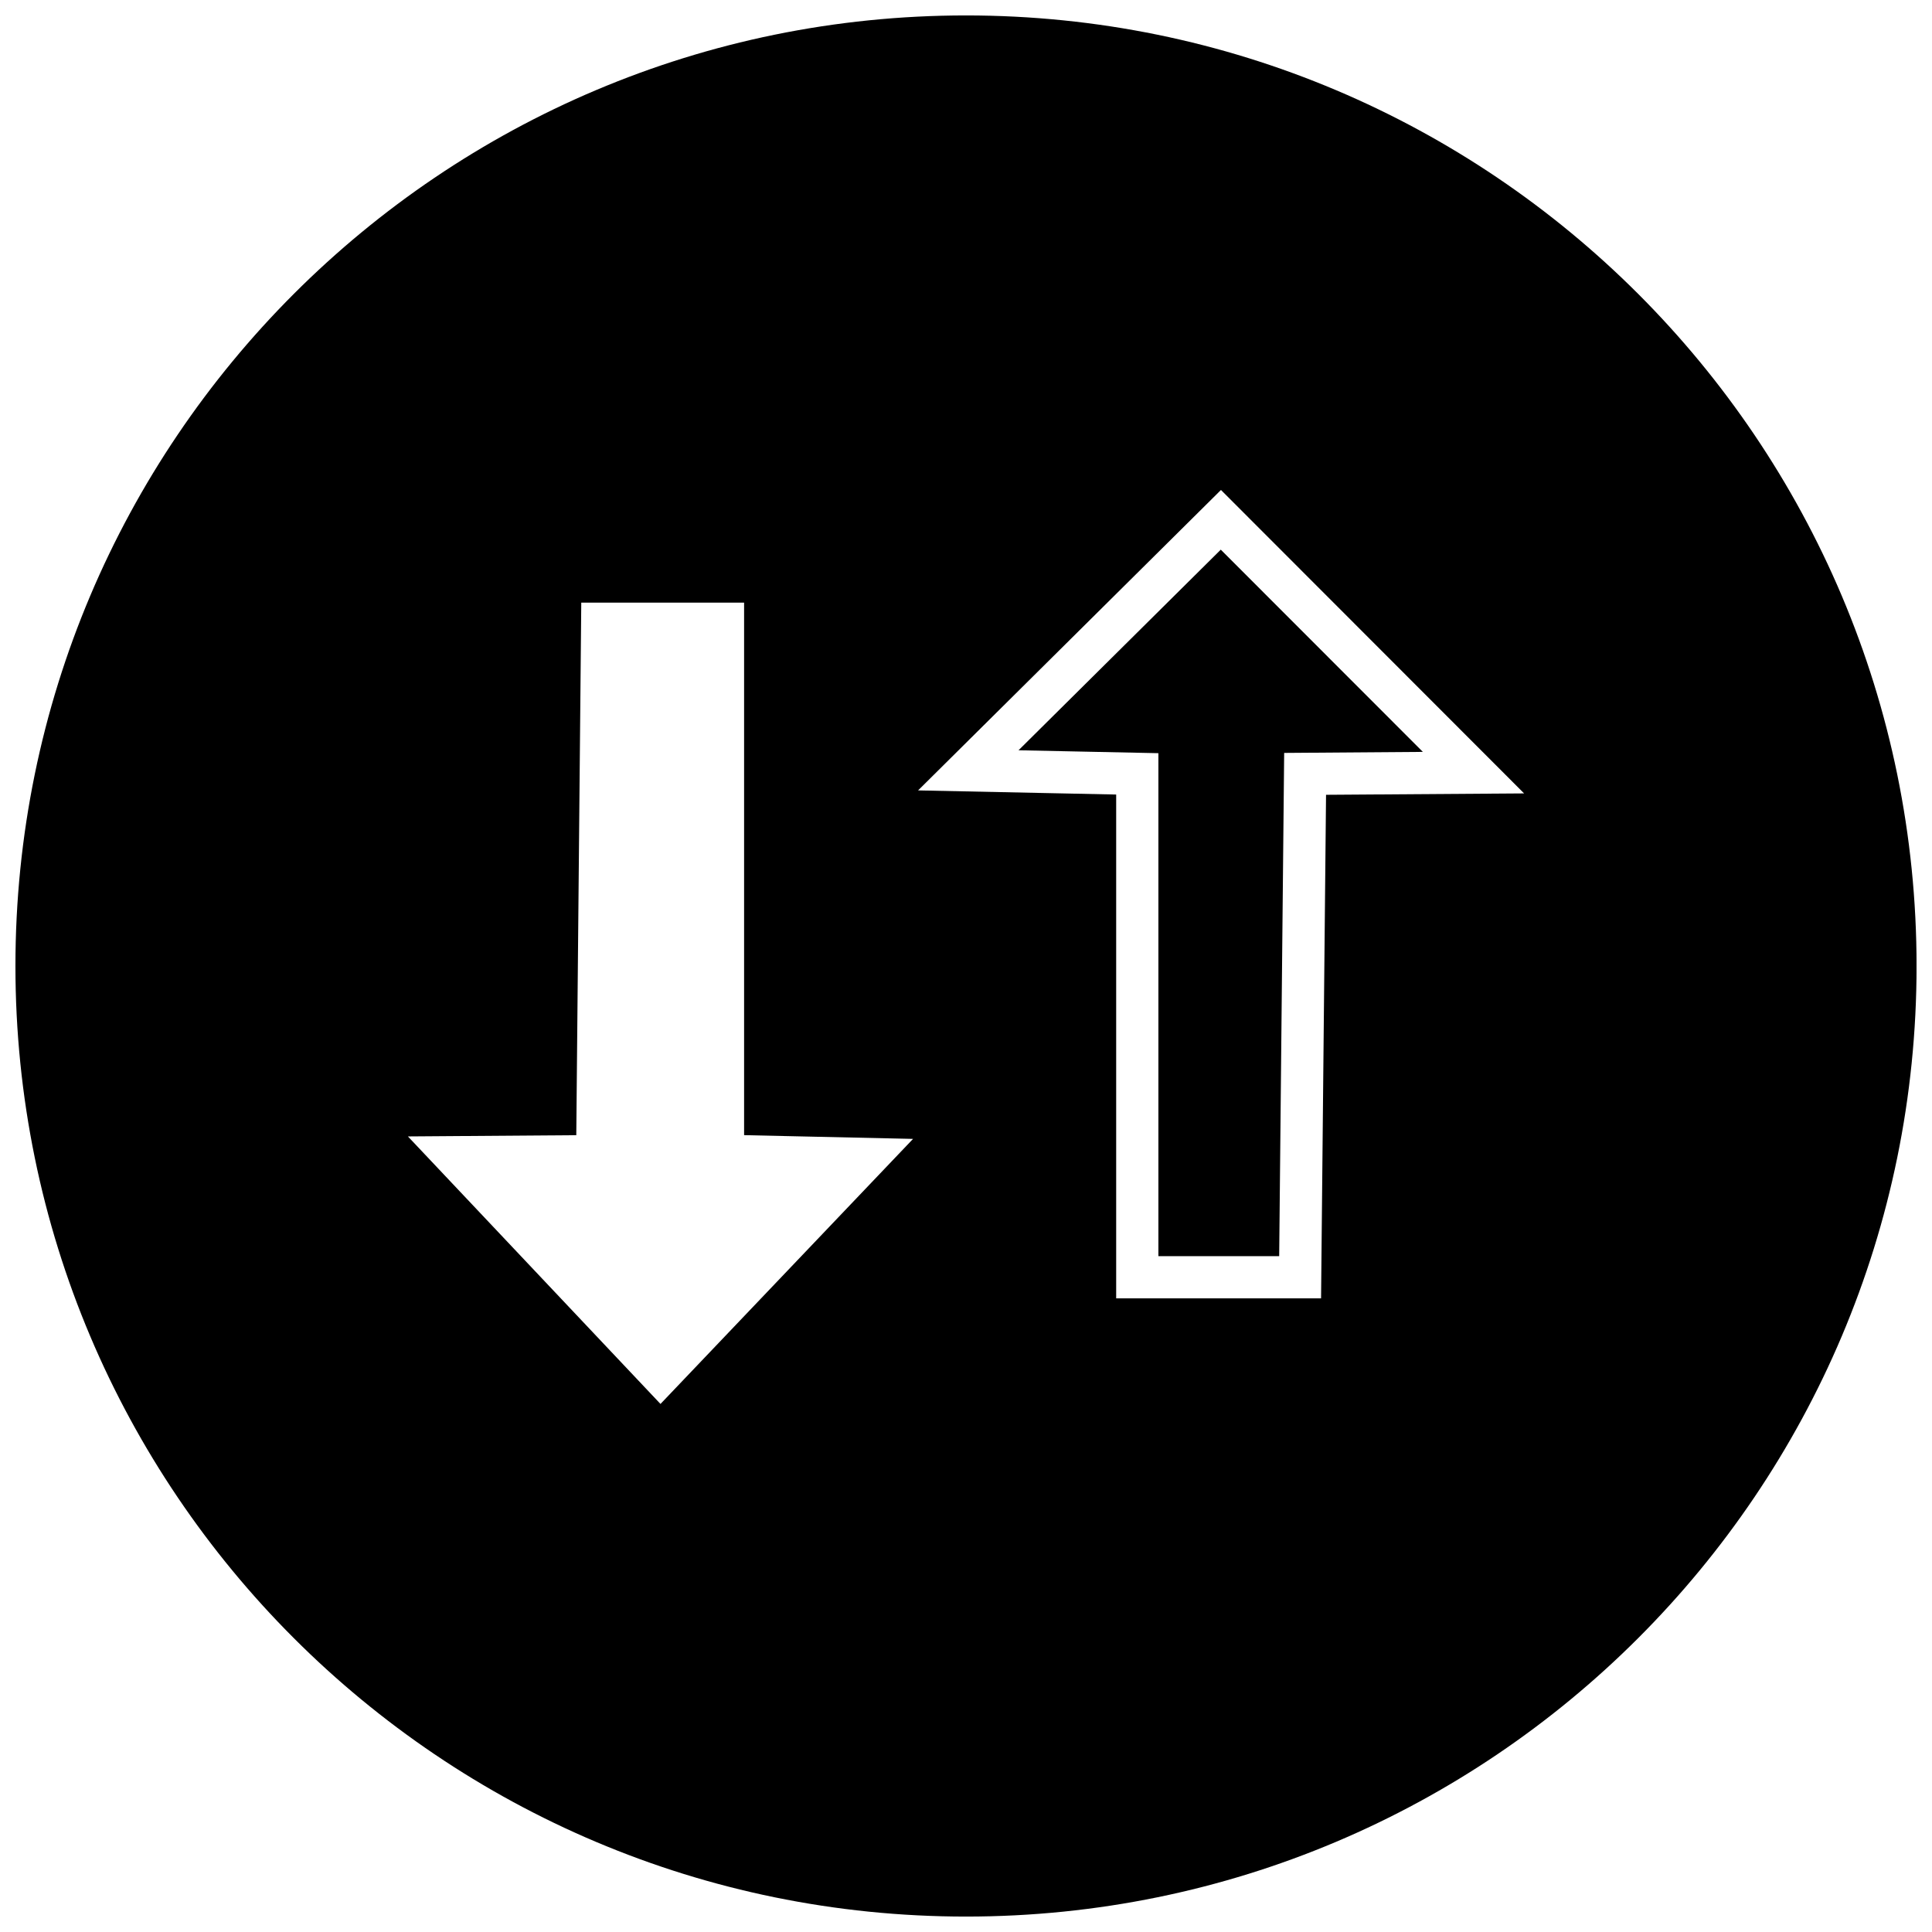 <?xml version="1.0" encoding="UTF-8"?>
<!-- Uploaded to: ICON Repo, www.svgrepo.com, Generator: ICON Repo Mixer Tools -->
<svg width="800px" height="800px" version="1.1" viewBox="144 144 512 512" xmlns="http://www.w3.org/2000/svg">
 <defs>
  <clipPath id="a">
   <path d="m148.09 148.09h503.81v503.81h-503.81z"/>
  </clipPath>
 </defs>
 <path d="m413.92 342.83 37.066 0.77v133.29h32.012l1.32-133.36 36.754-0.273-53.551-53.594z"/>
 <g clip-path="url(#a)">
  <path d="m400 148.09c-139.12 0-251.91 112.79-251.91 251.91 0 139.13 112.78 251.91 251.91 251.91 139.12 0 251.91-112.78 251.91-251.91-0.004-139.12-112.79-251.91-251.91-251.91zm-80.965 367.97-66.934-70.895 44.621-0.328 1.32-141.14h43.152v141.13l44.777 0.992zm176.38-161.43-1.32 133.45h-54.297v-133.52l-52.496-1.094 80.266-79.617 80.336 80.414z"/>
 </g>
</svg>
